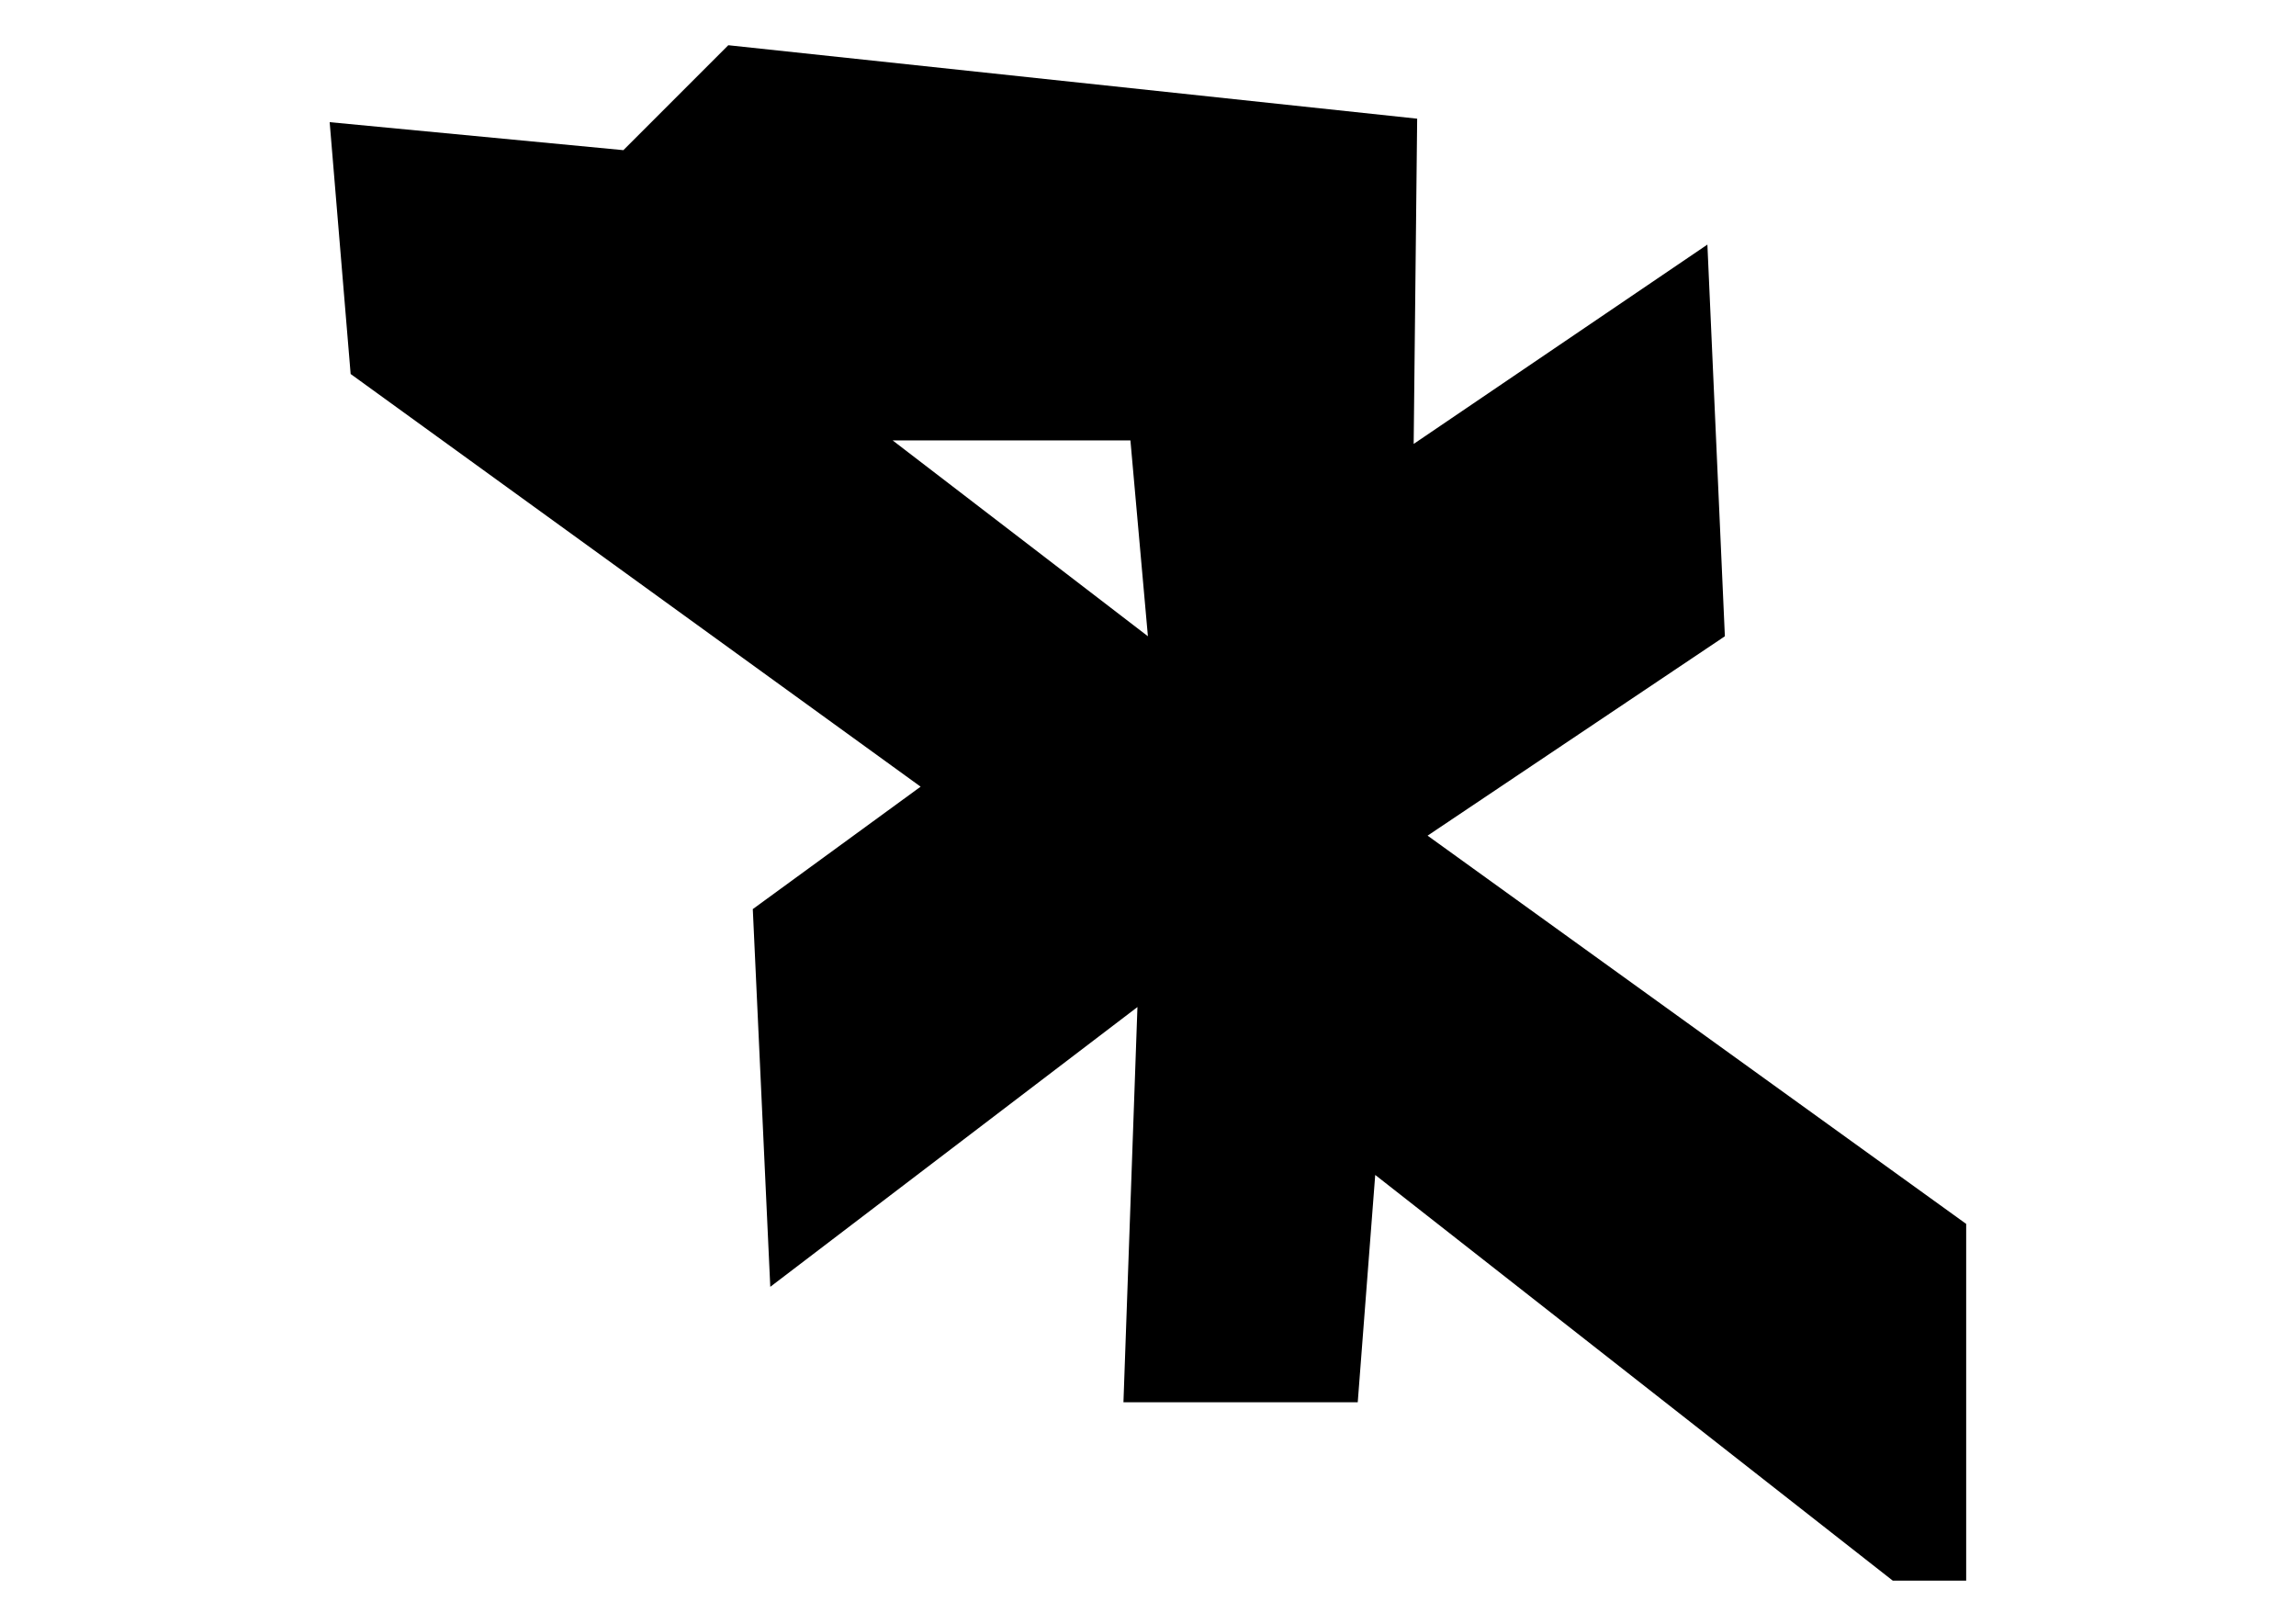 <?xml version="1.0" encoding="UTF-8"?>
<svg xmlns="http://www.w3.org/2000/svg" version="1.1" viewBox="0 0 841.89 595.28">
  <!-- Generator: Adobe Illustrator 28.6.0, SVG Export Plug-In . SVG Version: 1.2.0 Build 709)  -->
  <g>
    <g id="Calque_1">
      <path d="M523.48,306.35l108.99-73.08-6.41-143.6-107.7,73.08,1.28-119.24-252.59-26.93-38.47,38.47-107.7-10.26,7.69,92.32,209,151.3-61.54,44.88,6.41,138.48,134.63-102.57-5.13,144.89h85.91l6.41-83.34,189.76,148.73h26.93v-130.78l-197.46-142.32ZM327.31,161.46h87.19l6.41,71.8-93.6-71.8Z"/>
    </g>
  </g>
</svg>